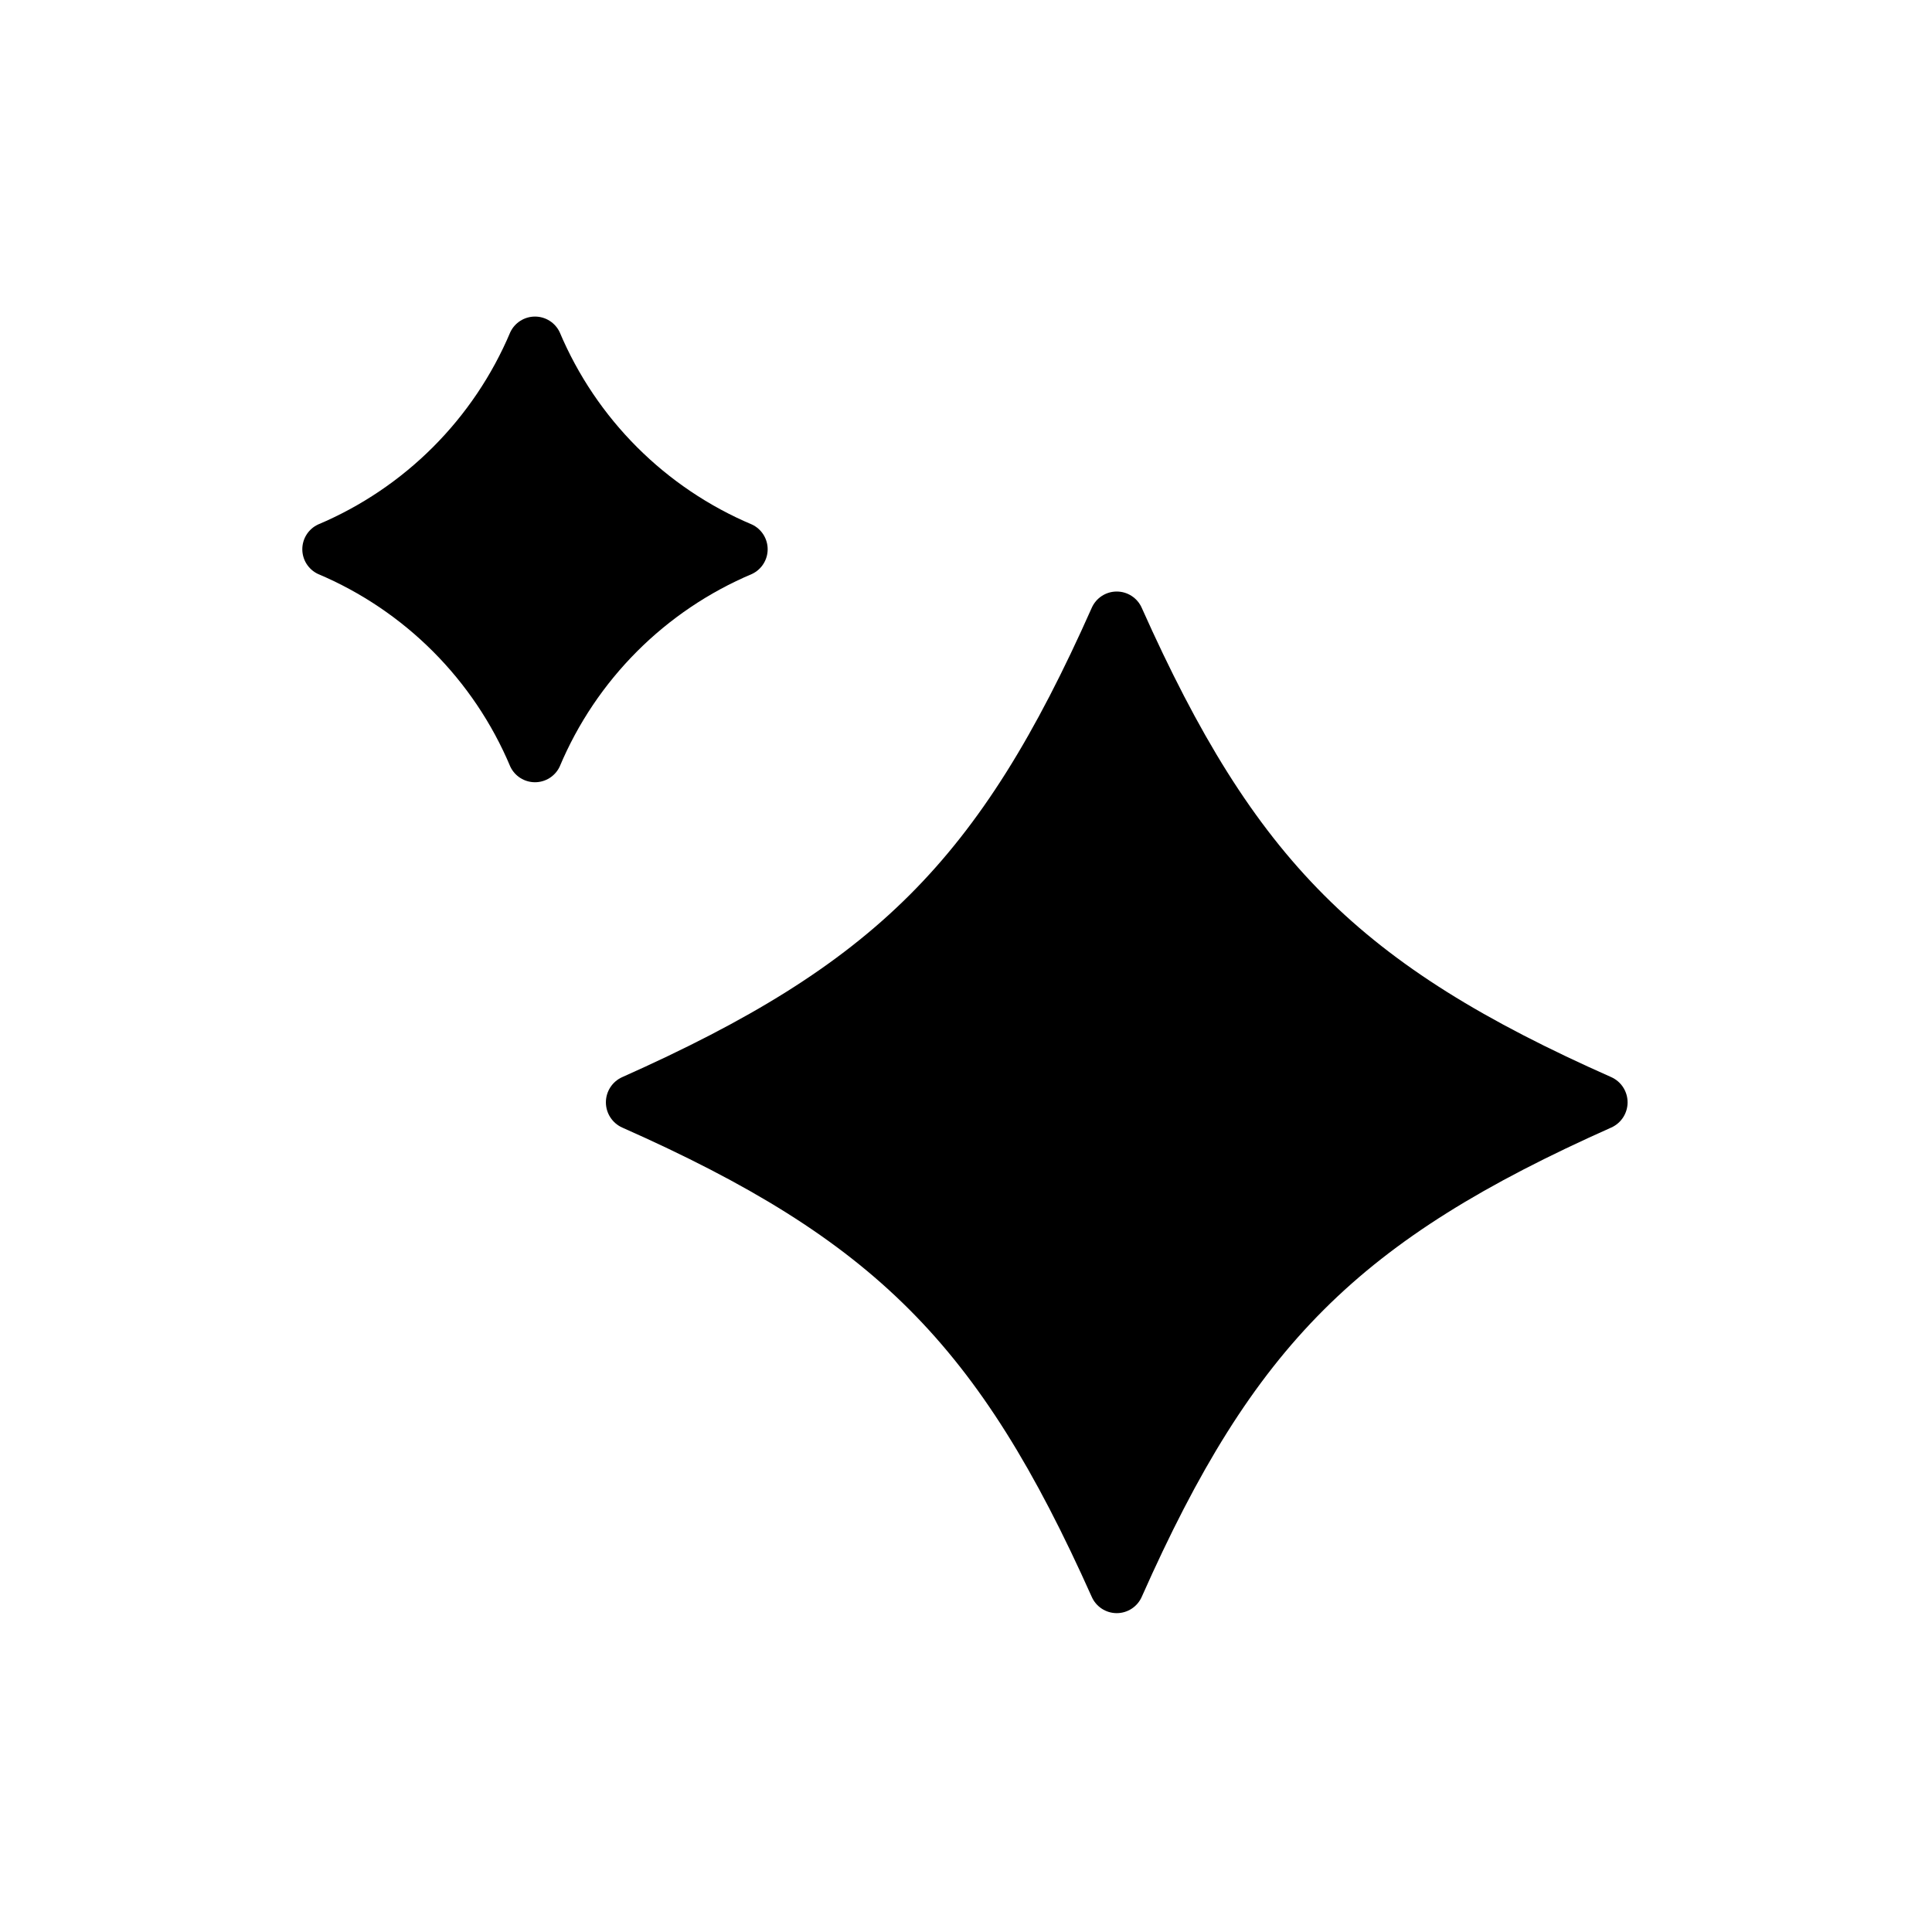 <?xml version="1.0" encoding="UTF-8"?>
<!-- Uploaded to: ICON Repo, www.iconrepo.com, Generator: ICON Repo Mixer Tools -->
<svg fill="#000000" width="800px" height="800px" version="1.1" viewBox="144 144 512 512" xmlns="http://www.w3.org/2000/svg">
 <g>
  <path d="m446.6 567.12c29.676-66.832 57.465-94.465 124.38-124.3v0.004c2.644-1.176 4.348-3.801 4.348-6.691 0-2.894-1.703-5.519-4.348-6.691-66.914-29.676-94.465-57.387-124.38-124.3-1.145-2.656-3.762-4.379-6.652-4.379-2.894 0-5.508 1.723-6.652 4.379-29.758 66.914-57.465 94.465-124.38 124.3-2.644 1.172-4.348 3.797-4.348 6.691 0 2.891 1.703 5.516 4.348 6.691 66.914 29.676 94.465 57.465 124.38 124.3v-0.004c1.145 2.656 3.758 4.379 6.652 4.379 2.891 0 5.508-1.723 6.652-4.379z"/>
  <path d="m292.31 347.18c9.676-23.039 27.988-41.375 51.012-51.09 2.516-1.203 4.117-3.742 4.117-6.531 0-2.789-1.602-5.332-4.117-6.535-23.004-9.699-41.309-28.004-51.012-51.012-1.203-2.516-3.742-4.117-6.531-4.117-2.793 0-5.332 1.602-6.535 4.117-9.699 23.008-28.008 41.312-51.012 51.012-2.516 1.203-4.117 3.746-4.117 6.535 0 2.789 1.602 5.328 4.117 6.531 23.023 9.715 41.336 28.051 51.012 51.09 1.203 2.519 3.742 4.121 6.535 4.121 2.789 0 5.328-1.602 6.531-4.121z"/>
 </g>
</svg>